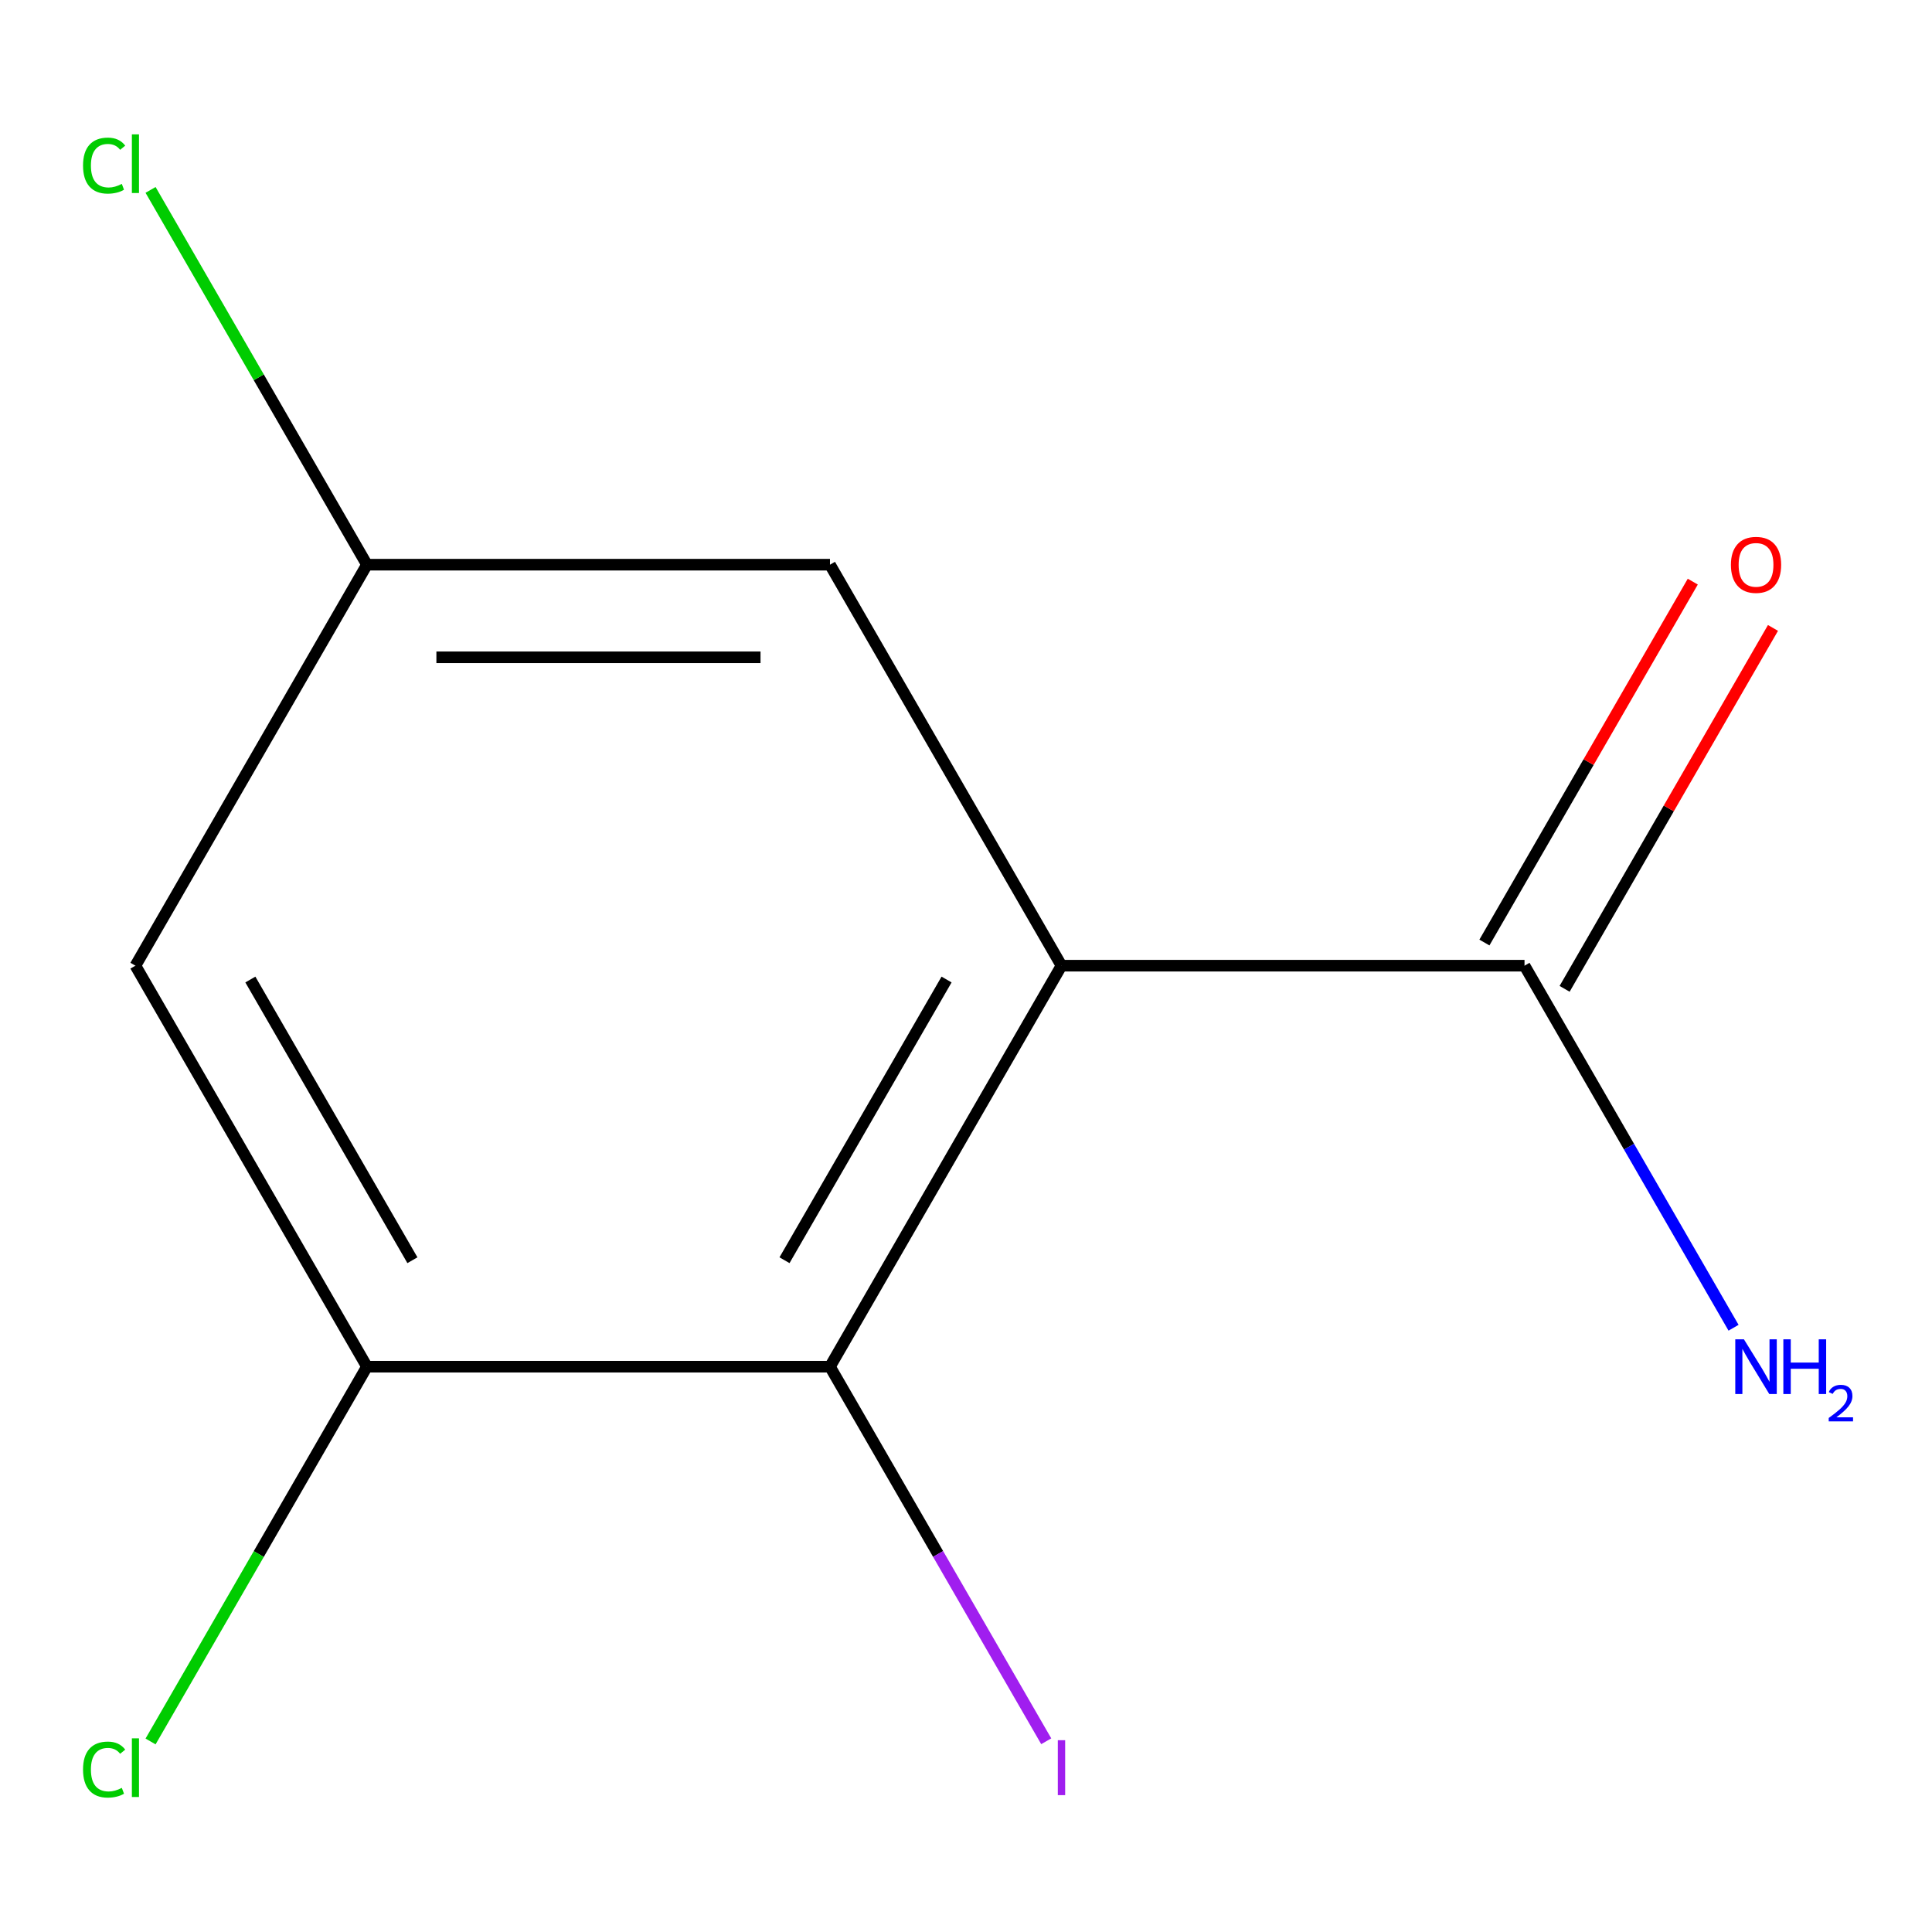 <?xml version='1.0' encoding='iso-8859-1'?>
<svg version='1.1' baseProfile='full'
              xmlns='http://www.w3.org/2000/svg'
                      xmlns:rdkit='http://www.rdkit.org/xml'
                      xmlns:xlink='http://www.w3.org/1999/xlink'
                  xml:space='preserve'
width='1000px' height='1000px' viewBox='0 0 1000 1000'>
<!-- END OF HEADER -->
<rect style='opacity:1.0;fill:#FFFFFF;stroke:none' width='1000' height='1000' x='0' y='0'> </rect>
<path class='bond-0' d='M 549.423,499.836 L 429.592,707.39' style='fill:none;fill-rule:evenodd;stroke:#000000;stroke-width:6px;stroke-linecap:butt;stroke-linejoin:miter;stroke-opacity:1' />
<path class='bond-0' d='M 489.938,507.003 L 406.056,652.291' style='fill:none;fill-rule:evenodd;stroke:#000000;stroke-width:6px;stroke-linecap:butt;stroke-linejoin:miter;stroke-opacity:1' />
<path class='bond-1' d='M 549.423,499.836 L 789.086,499.836' style='fill:none;fill-rule:evenodd;stroke:#000000;stroke-width:6px;stroke-linecap:butt;stroke-linejoin:miter;stroke-opacity:1' />
<path class='bond-4' d='M 549.423,499.836 L 429.592,292.283' style='fill:none;fill-rule:evenodd;stroke:#000000;stroke-width:6px;stroke-linecap:butt;stroke-linejoin:miter;stroke-opacity:1' />
<path class='bond-2' d='M 429.592,707.39 L 189.93,707.39' style='fill:none;fill-rule:evenodd;stroke:#000000;stroke-width:6px;stroke-linecap:butt;stroke-linejoin:miter;stroke-opacity:1' />
<path class='bond-7' d='M 429.592,707.39 L 485.562,804.333' style='fill:none;fill-rule:evenodd;stroke:#000000;stroke-width:6px;stroke-linecap:butt;stroke-linejoin:miter;stroke-opacity:1' />
<path class='bond-7' d='M 485.562,804.333 L 541.532,901.275' style='fill:none;fill-rule:evenodd;stroke:#A01EEF;stroke-width:6px;stroke-linecap:butt;stroke-linejoin:miter;stroke-opacity:1' />
<path class='bond-6' d='M 809.841,511.82 L 863.766,418.418' style='fill:none;fill-rule:evenodd;stroke:#000000;stroke-width:6px;stroke-linecap:butt;stroke-linejoin:miter;stroke-opacity:1' />
<path class='bond-6' d='M 863.766,418.418 L 917.691,325.017' style='fill:none;fill-rule:evenodd;stroke:#FF0000;stroke-width:6px;stroke-linecap:butt;stroke-linejoin:miter;stroke-opacity:1' />
<path class='bond-6' d='M 768.33,487.853 L 822.256,394.452' style='fill:none;fill-rule:evenodd;stroke:#000000;stroke-width:6px;stroke-linecap:butt;stroke-linejoin:miter;stroke-opacity:1' />
<path class='bond-6' d='M 822.256,394.452 L 876.181,301.051' style='fill:none;fill-rule:evenodd;stroke:#FF0000;stroke-width:6px;stroke-linecap:butt;stroke-linejoin:miter;stroke-opacity:1' />
<path class='bond-8' d='M 789.086,499.836 L 843.184,593.538' style='fill:none;fill-rule:evenodd;stroke:#000000;stroke-width:6px;stroke-linecap:butt;stroke-linejoin:miter;stroke-opacity:1' />
<path class='bond-8' d='M 843.184,593.538 L 897.282,687.239' style='fill:none;fill-rule:evenodd;stroke:#0000FF;stroke-width:6px;stroke-linecap:butt;stroke-linejoin:miter;stroke-opacity:1' />
<path class='bond-3' d='M 189.93,707.39 L 70.099,499.836' style='fill:none;fill-rule:evenodd;stroke:#000000;stroke-width:6px;stroke-linecap:butt;stroke-linejoin:miter;stroke-opacity:1' />
<path class='bond-3' d='M 213.466,652.291 L 129.584,507.003' style='fill:none;fill-rule:evenodd;stroke:#000000;stroke-width:6px;stroke-linecap:butt;stroke-linejoin:miter;stroke-opacity:1' />
<path class='bond-9' d='M 189.93,707.39 L 133.93,804.385' style='fill:none;fill-rule:evenodd;stroke:#000000;stroke-width:6px;stroke-linecap:butt;stroke-linejoin:miter;stroke-opacity:1' />
<path class='bond-9' d='M 133.93,804.385 L 77.93,901.379' style='fill:none;fill-rule:evenodd;stroke:#00CC00;stroke-width:6px;stroke-linecap:butt;stroke-linejoin:miter;stroke-opacity:1' />
<path class='bond-11' d='M 70.099,499.836 L 189.93,292.283' style='fill:none;fill-rule:evenodd;stroke:#000000;stroke-width:6px;stroke-linecap:butt;stroke-linejoin:miter;stroke-opacity:1' />
<path class='bond-5' d='M 429.592,292.283 L 189.93,292.283' style='fill:none;fill-rule:evenodd;stroke:#000000;stroke-width:6px;stroke-linecap:butt;stroke-linejoin:miter;stroke-opacity:1' />
<path class='bond-5' d='M 393.643,340.215 L 225.879,340.215' style='fill:none;fill-rule:evenodd;stroke:#000000;stroke-width:6px;stroke-linecap:butt;stroke-linejoin:miter;stroke-opacity:1' />
<path class='bond-10' d='M 189.93,292.283 L 133.93,195.288' style='fill:none;fill-rule:evenodd;stroke:#000000;stroke-width:6px;stroke-linecap:butt;stroke-linejoin:miter;stroke-opacity:1' />
<path class='bond-10' d='M 133.93,195.288 L 77.93,98.294' style='fill:none;fill-rule:evenodd;stroke:#00CC00;stroke-width:6px;stroke-linecap:butt;stroke-linejoin:miter;stroke-opacity:1' />
<path  class='atom-7' d='M 895.917 292.363
Q 895.917 285.563, 899.277 281.763
Q 902.637 277.963, 908.917 277.963
Q 915.197 277.963, 918.557 281.763
Q 921.917 285.563, 921.917 292.363
Q 921.917 299.243, 918.517 303.163
Q 915.117 307.043, 908.917 307.043
Q 902.677 307.043, 899.277 303.163
Q 895.917 299.283, 895.917 292.363
M 908.917 303.843
Q 913.237 303.843, 915.557 300.963
Q 917.917 298.043, 917.917 292.363
Q 917.917 286.803, 915.557 284.003
Q 913.237 281.163, 908.917 281.163
Q 904.597 281.163, 902.237 283.963
Q 899.917 286.763, 899.917 292.363
Q 899.917 298.083, 902.237 300.963
Q 904.597 303.843, 908.917 303.843
' fill='#FF0000'/>
<path  class='atom-8' d='M 547.523 900.724
L 551.323 900.724
L 551.323 929.164
L 547.523 929.164
L 547.523 900.724
' fill='#A01EEF'/>
<path  class='atom-9' d='M 902.657 693.23
L 911.937 708.23
Q 912.857 709.71, 914.337 712.39
Q 915.817 715.07, 915.897 715.23
L 915.897 693.23
L 919.657 693.23
L 919.657 721.55
L 915.777 721.55
L 905.817 705.15
Q 904.657 703.23, 903.417 701.03
Q 902.217 698.83, 901.857 698.15
L 901.857 721.55
L 898.177 721.55
L 898.177 693.23
L 902.657 693.23
' fill='#0000FF'/>
<path  class='atom-9' d='M 923.057 693.23
L 926.897 693.23
L 926.897 705.27
L 941.377 705.27
L 941.377 693.23
L 945.217 693.23
L 945.217 721.55
L 941.377 721.55
L 941.377 708.47
L 926.897 708.47
L 926.897 721.55
L 923.057 721.55
L 923.057 693.23
' fill='#0000FF'/>
<path  class='atom-9' d='M 946.59 720.557
Q 947.276 718.788, 948.913 717.811
Q 950.55 716.808, 952.82 716.808
Q 955.645 716.808, 957.229 718.339
Q 958.813 719.87, 958.813 722.589
Q 958.813 725.361, 956.754 727.949
Q 954.721 730.536, 950.497 733.598
L 959.13 733.598
L 959.13 735.71
L 946.537 735.71
L 946.537 733.941
Q 950.022 731.46, 952.081 729.612
Q 954.167 727.764, 955.17 726.101
Q 956.173 724.437, 956.173 722.721
Q 956.173 720.926, 955.275 719.923
Q 954.378 718.92, 952.82 718.92
Q 951.315 718.92, 950.312 719.527
Q 949.309 720.134, 948.596 721.481
L 946.59 720.557
' fill='#0000FF'/>
<path  class='atom-10' d='M 42.979 915.924
Q 42.979 908.884, 46.259 905.204
Q 49.579 901.484, 55.859 901.484
Q 61.699 901.484, 64.819 905.604
L 62.179 907.764
Q 59.899 904.764, 55.859 904.764
Q 51.579 904.764, 49.299 907.644
Q 47.059 910.484, 47.059 915.924
Q 47.059 921.524, 49.379 924.404
Q 51.739 927.284, 56.299 927.284
Q 59.419 927.284, 63.059 925.404
L 64.179 928.404
Q 62.699 929.364, 60.459 929.924
Q 58.219 930.484, 55.739 930.484
Q 49.579 930.484, 46.259 926.724
Q 42.979 922.964, 42.979 915.924
' fill='#00CC00'/>
<path  class='atom-10' d='M 68.259 899.764
L 71.939 899.764
L 71.939 930.124
L 68.259 930.124
L 68.259 899.764
' fill='#00CC00'/>
<path  class='atom-11' d='M 42.979 85.709
Q 42.979 78.669, 46.259 74.989
Q 49.579 71.269, 55.859 71.269
Q 61.699 71.269, 64.819 75.389
L 62.179 77.549
Q 59.899 74.549, 55.859 74.549
Q 51.579 74.549, 49.299 77.429
Q 47.059 80.269, 47.059 85.709
Q 47.059 91.309, 49.379 94.189
Q 51.739 97.069, 56.299 97.069
Q 59.419 97.069, 63.059 95.189
L 64.179 98.189
Q 62.699 99.149, 60.459 99.709
Q 58.219 100.269, 55.739 100.269
Q 49.579 100.269, 46.259 96.509
Q 42.979 92.749, 42.979 85.709
' fill='#00CC00'/>
<path  class='atom-11' d='M 68.259 69.549
L 71.939 69.549
L 71.939 99.909
L 68.259 99.909
L 68.259 69.549
' fill='#00CC00'/>
</svg>
